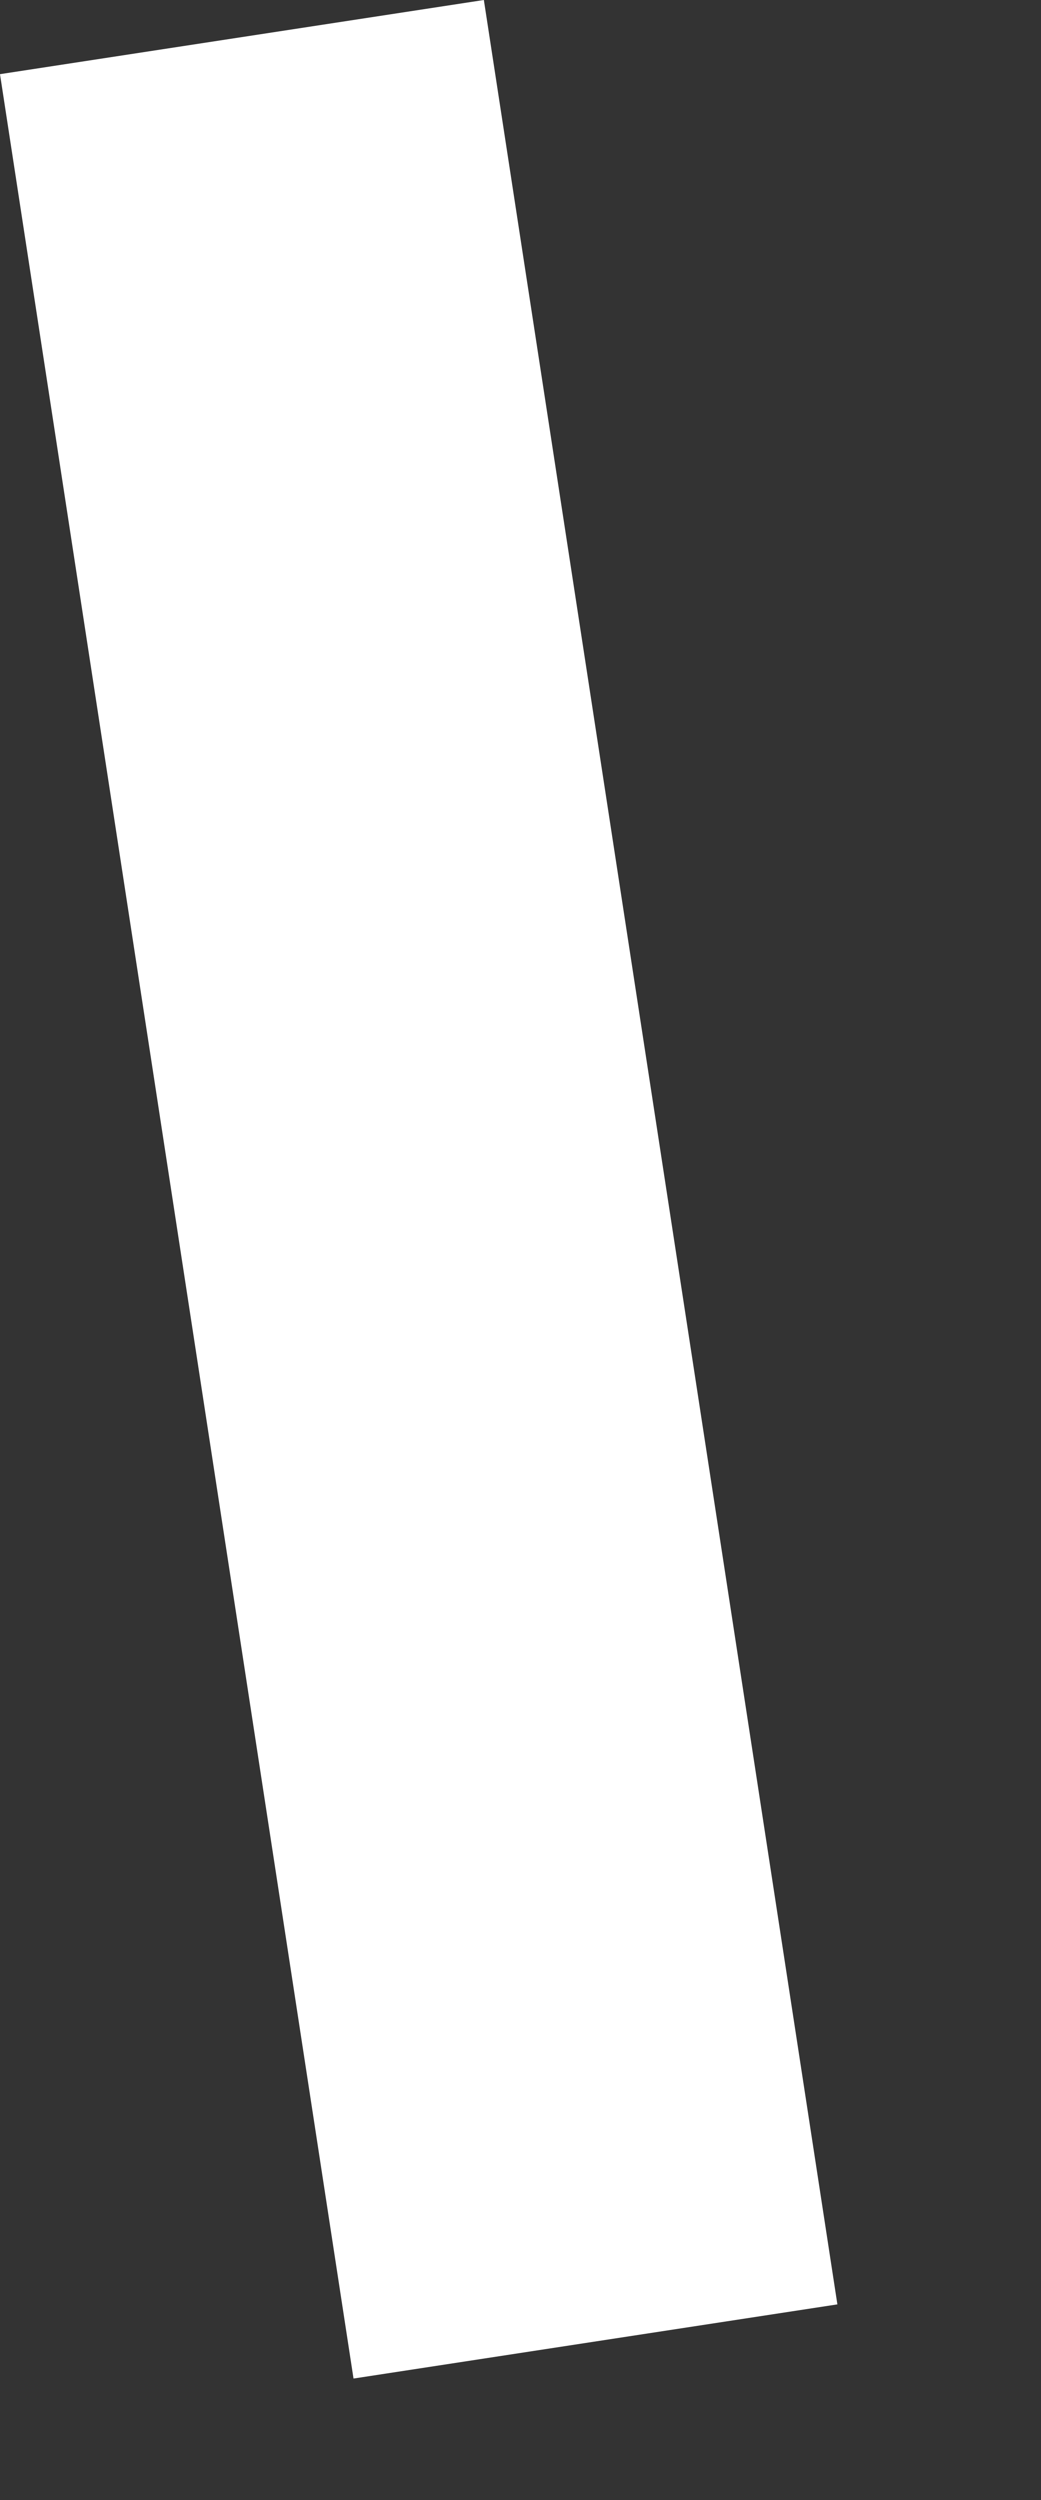 <?xml version="1.0" encoding="utf-8"?>
<svg xmlns="http://www.w3.org/2000/svg" fill="none" height="100%" overflow="visible" preserveAspectRatio="none" style="display: block;" viewBox="0 0 5 12" width="100%">
<rect x="0" y="0" width="5" height="12" fill="#333333" stroke="none"/>
<path d="M0 0.356L2.324 0L4.022 11.061L1.698 11.417L0 0.356Z" fill="white" id="Vector"/>
</svg>